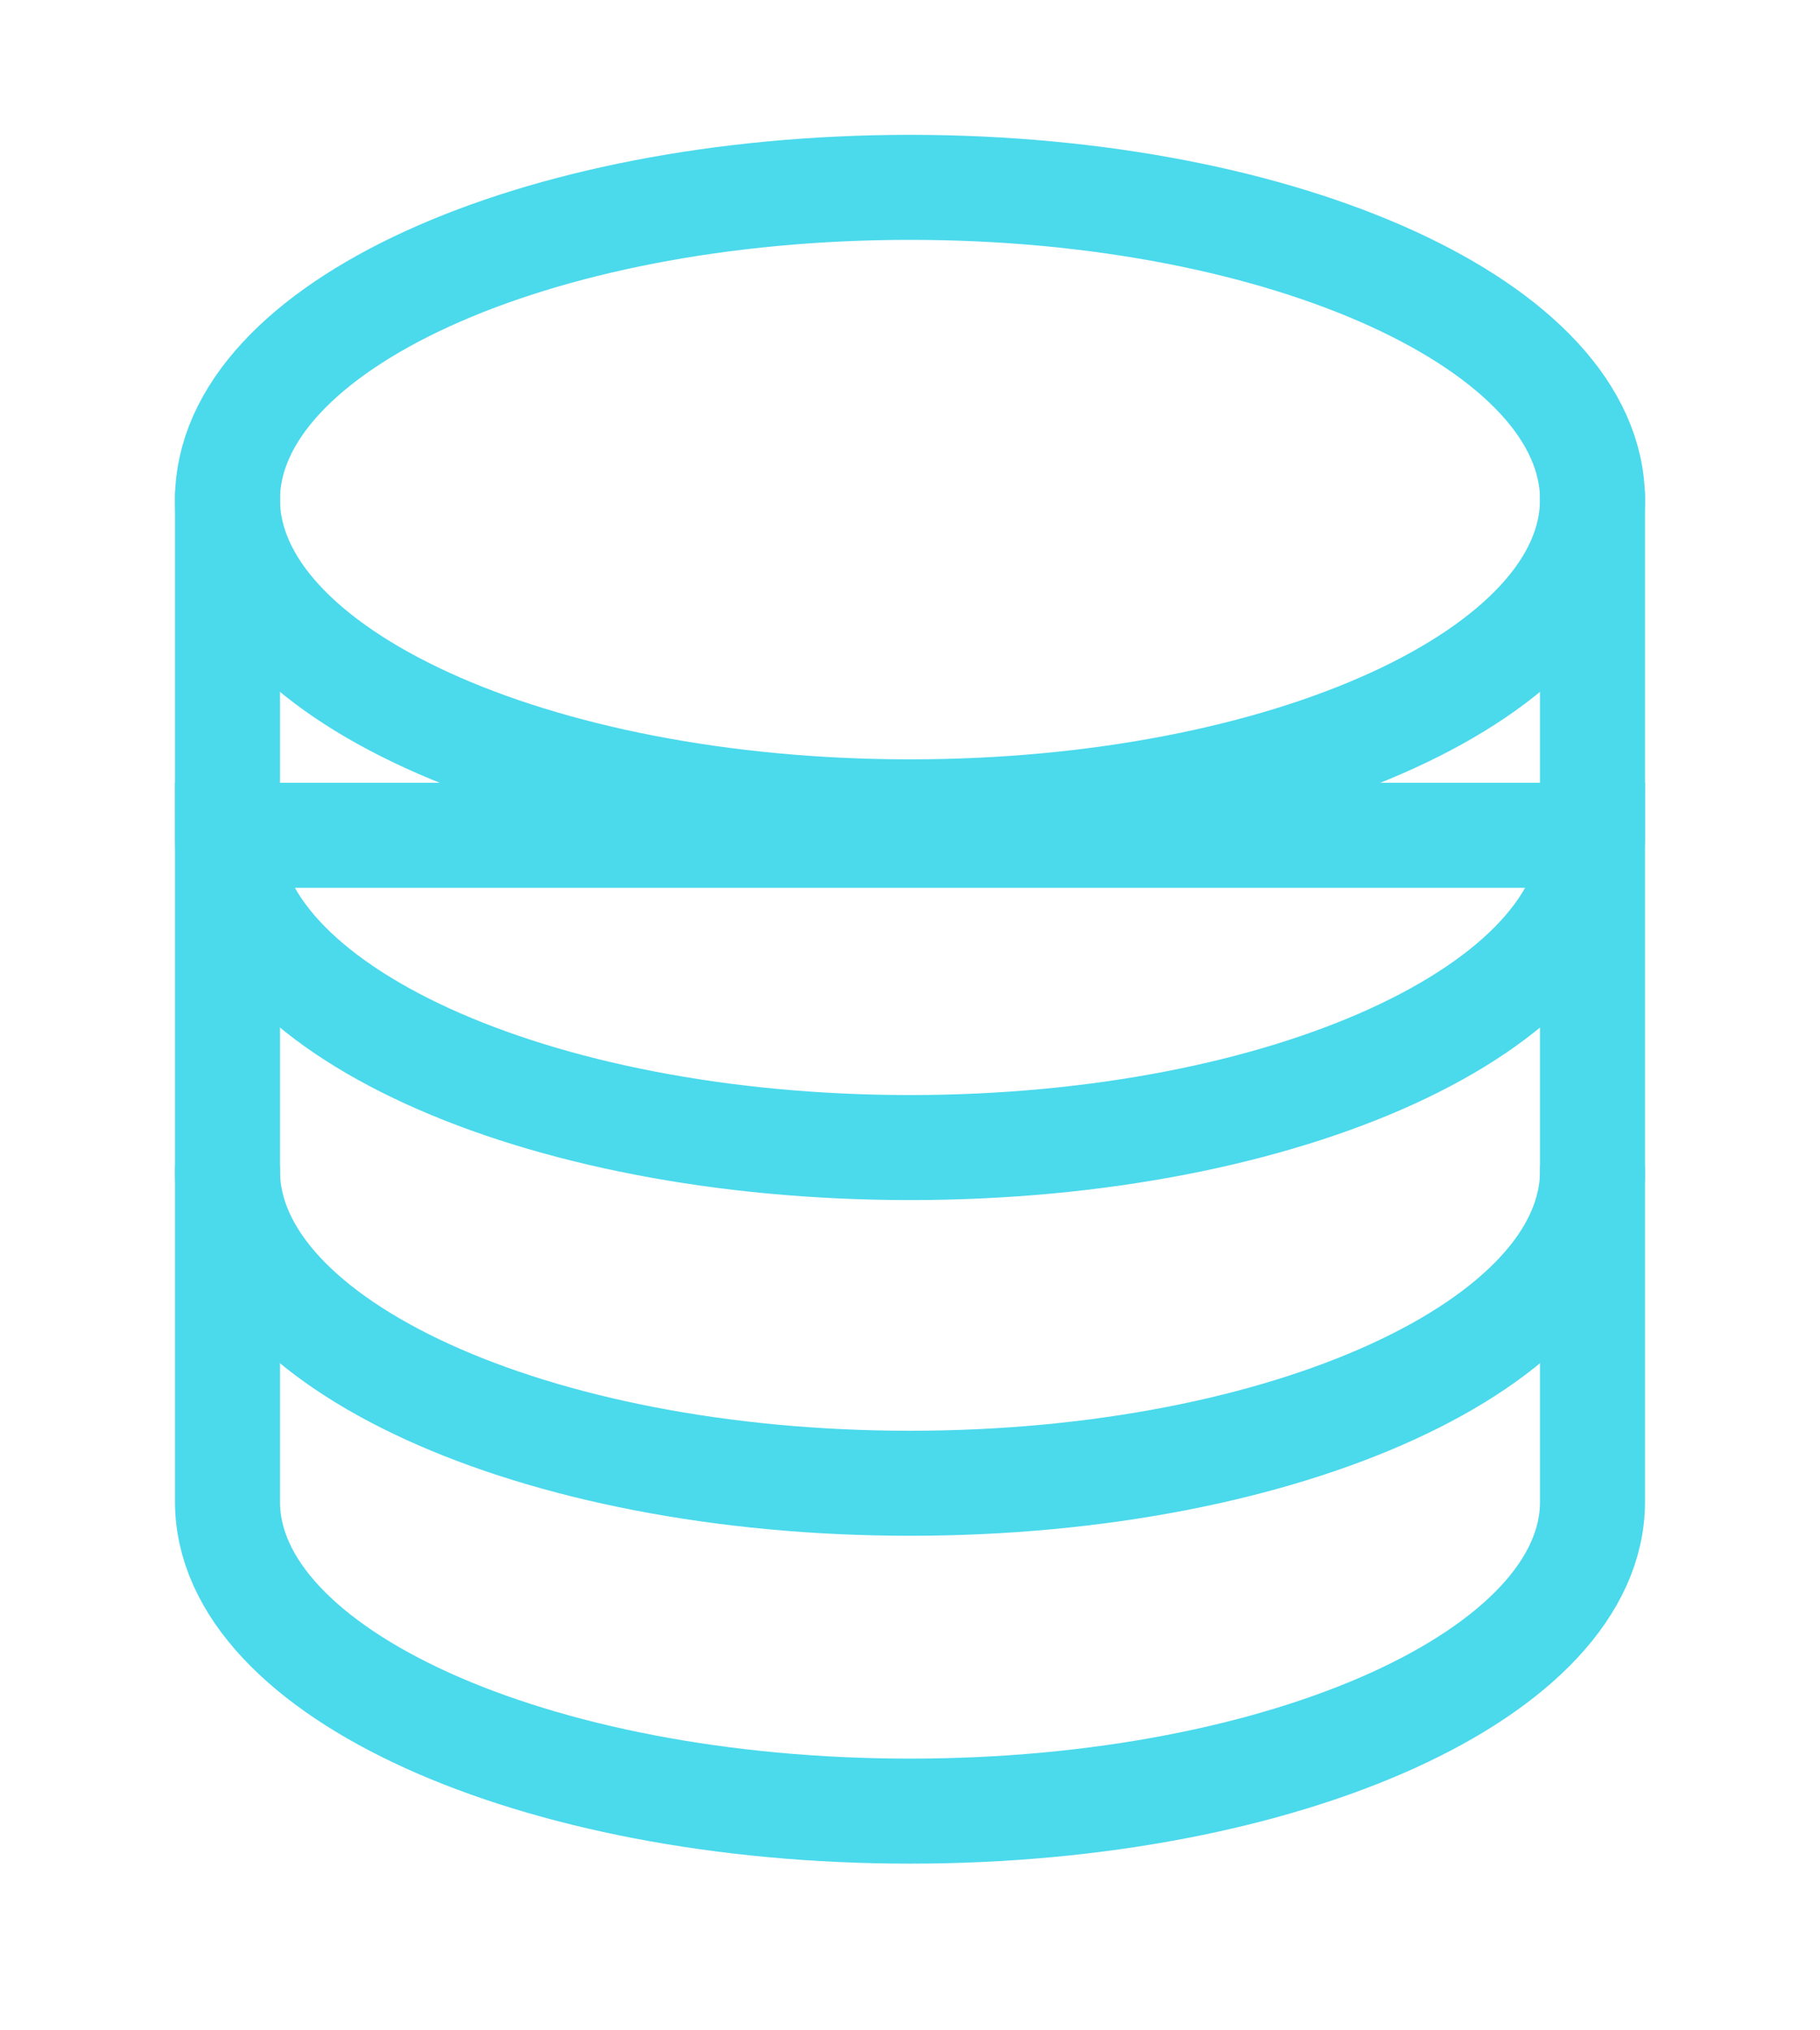 <svg xmlns="http://www.w3.org/2000/svg" width="26" height="29" viewBox="0 0 26 29" fill="none"><path d="M13 11.596C18.385 11.596 22.75 9.599 22.75 7.136C22.75 4.673 18.385 2.676 13 2.676C7.615 2.676 3.25 4.673 3.25 7.136C3.25 9.599 7.615 11.596 13 11.596Z" stroke="#4BD9EC" stroke-width="1.5" stroke-miterlimit="10" stroke-linecap="round"></path><path d="M22.75 16.726C22.75 19.189 18.383 21.186 13 21.186C7.617 21.186 3.25 19.189 3.25 16.726M22.75 11.931C22.75 14.394 18.383 16.391 13 16.391C7.617 16.391 3.25 14.394 3.25 11.931H22.75Z" stroke="#4BD9EC" stroke-width="1.5" stroke-miterlimit="10" stroke-linecap="round"></path><path d="M3.25 7.094V21.451C3.25 23.891 7.617 25.869 13 25.869C18.383 25.869 22.75 23.891 22.75 21.451V7.094" stroke="#4BD9EC" stroke-width="1.5" stroke-miterlimit="10" stroke-linecap="round"></path></svg>